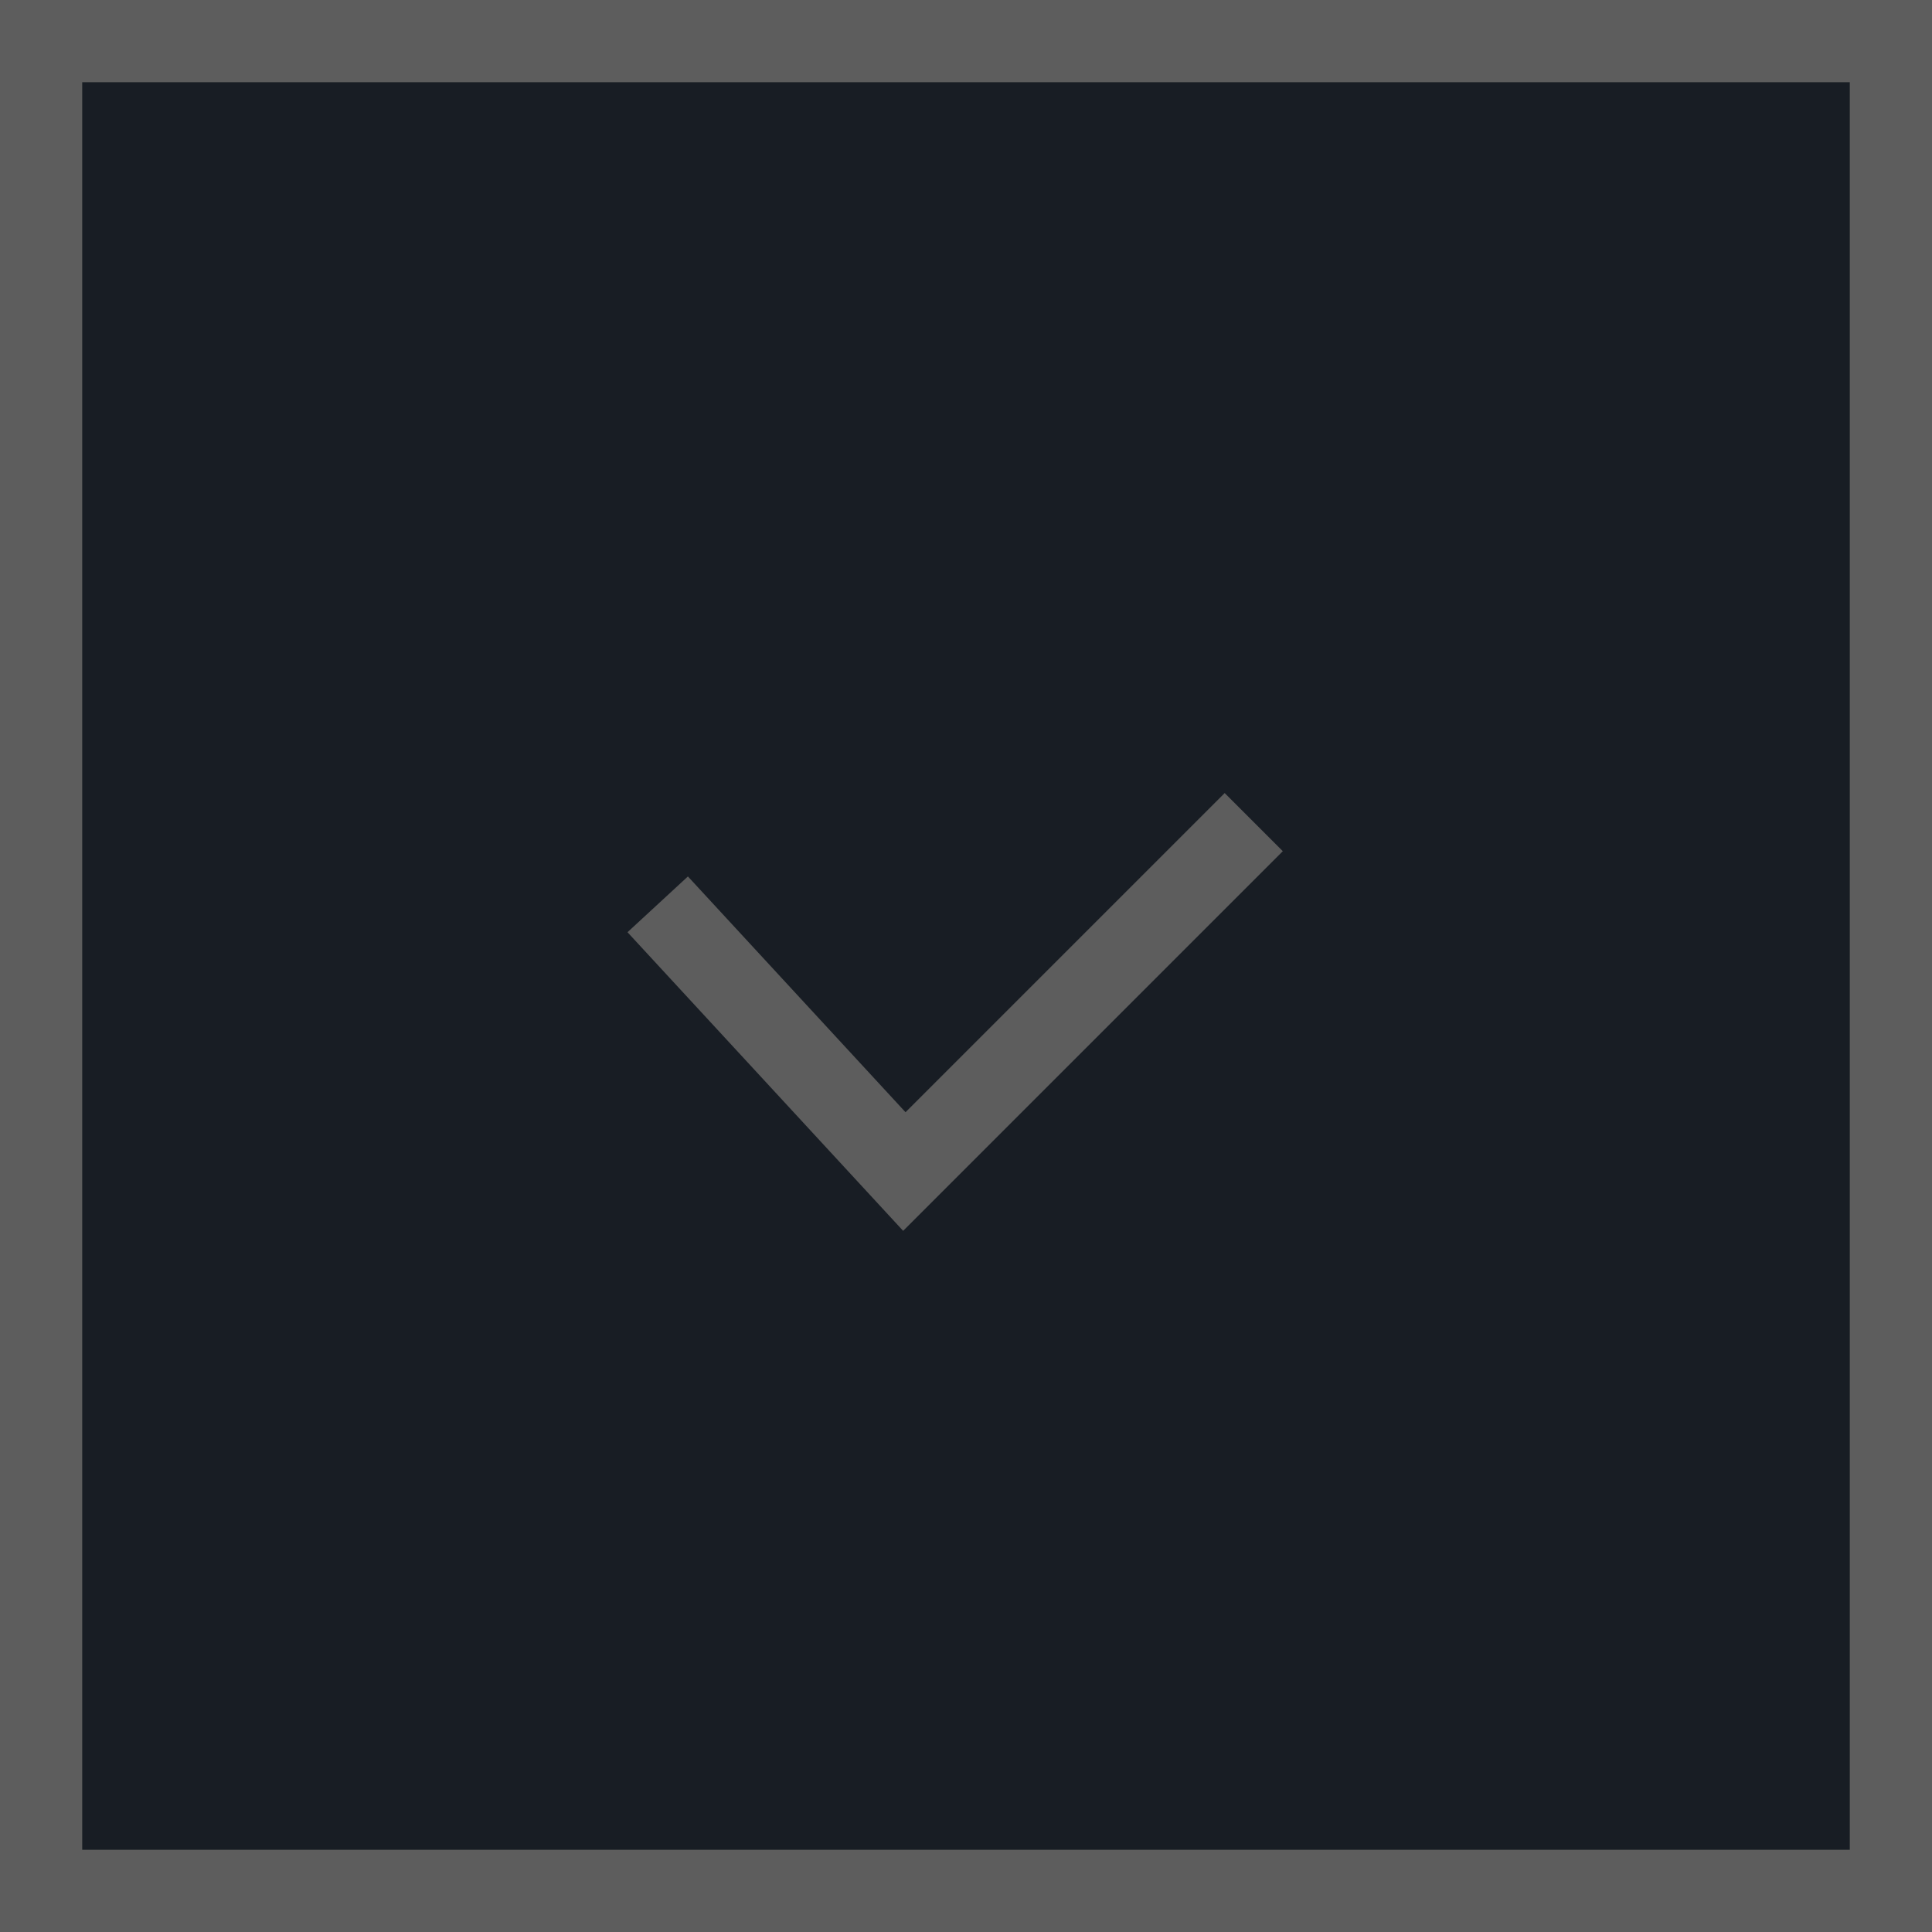 <?xml version="1.0" encoding="UTF-8"?> <svg xmlns="http://www.w3.org/2000/svg" width="47" height="47" viewBox="0 0 47 47" fill="none"> <rect x="1" y="1" width="45" height="45" fill="#181D24" stroke="#5D5D5D" stroke-width="2"></rect> <path d="M16 22L22 28.5L30.5 20" stroke="#5D5D5D" stroke-width="2"></path> </svg> 